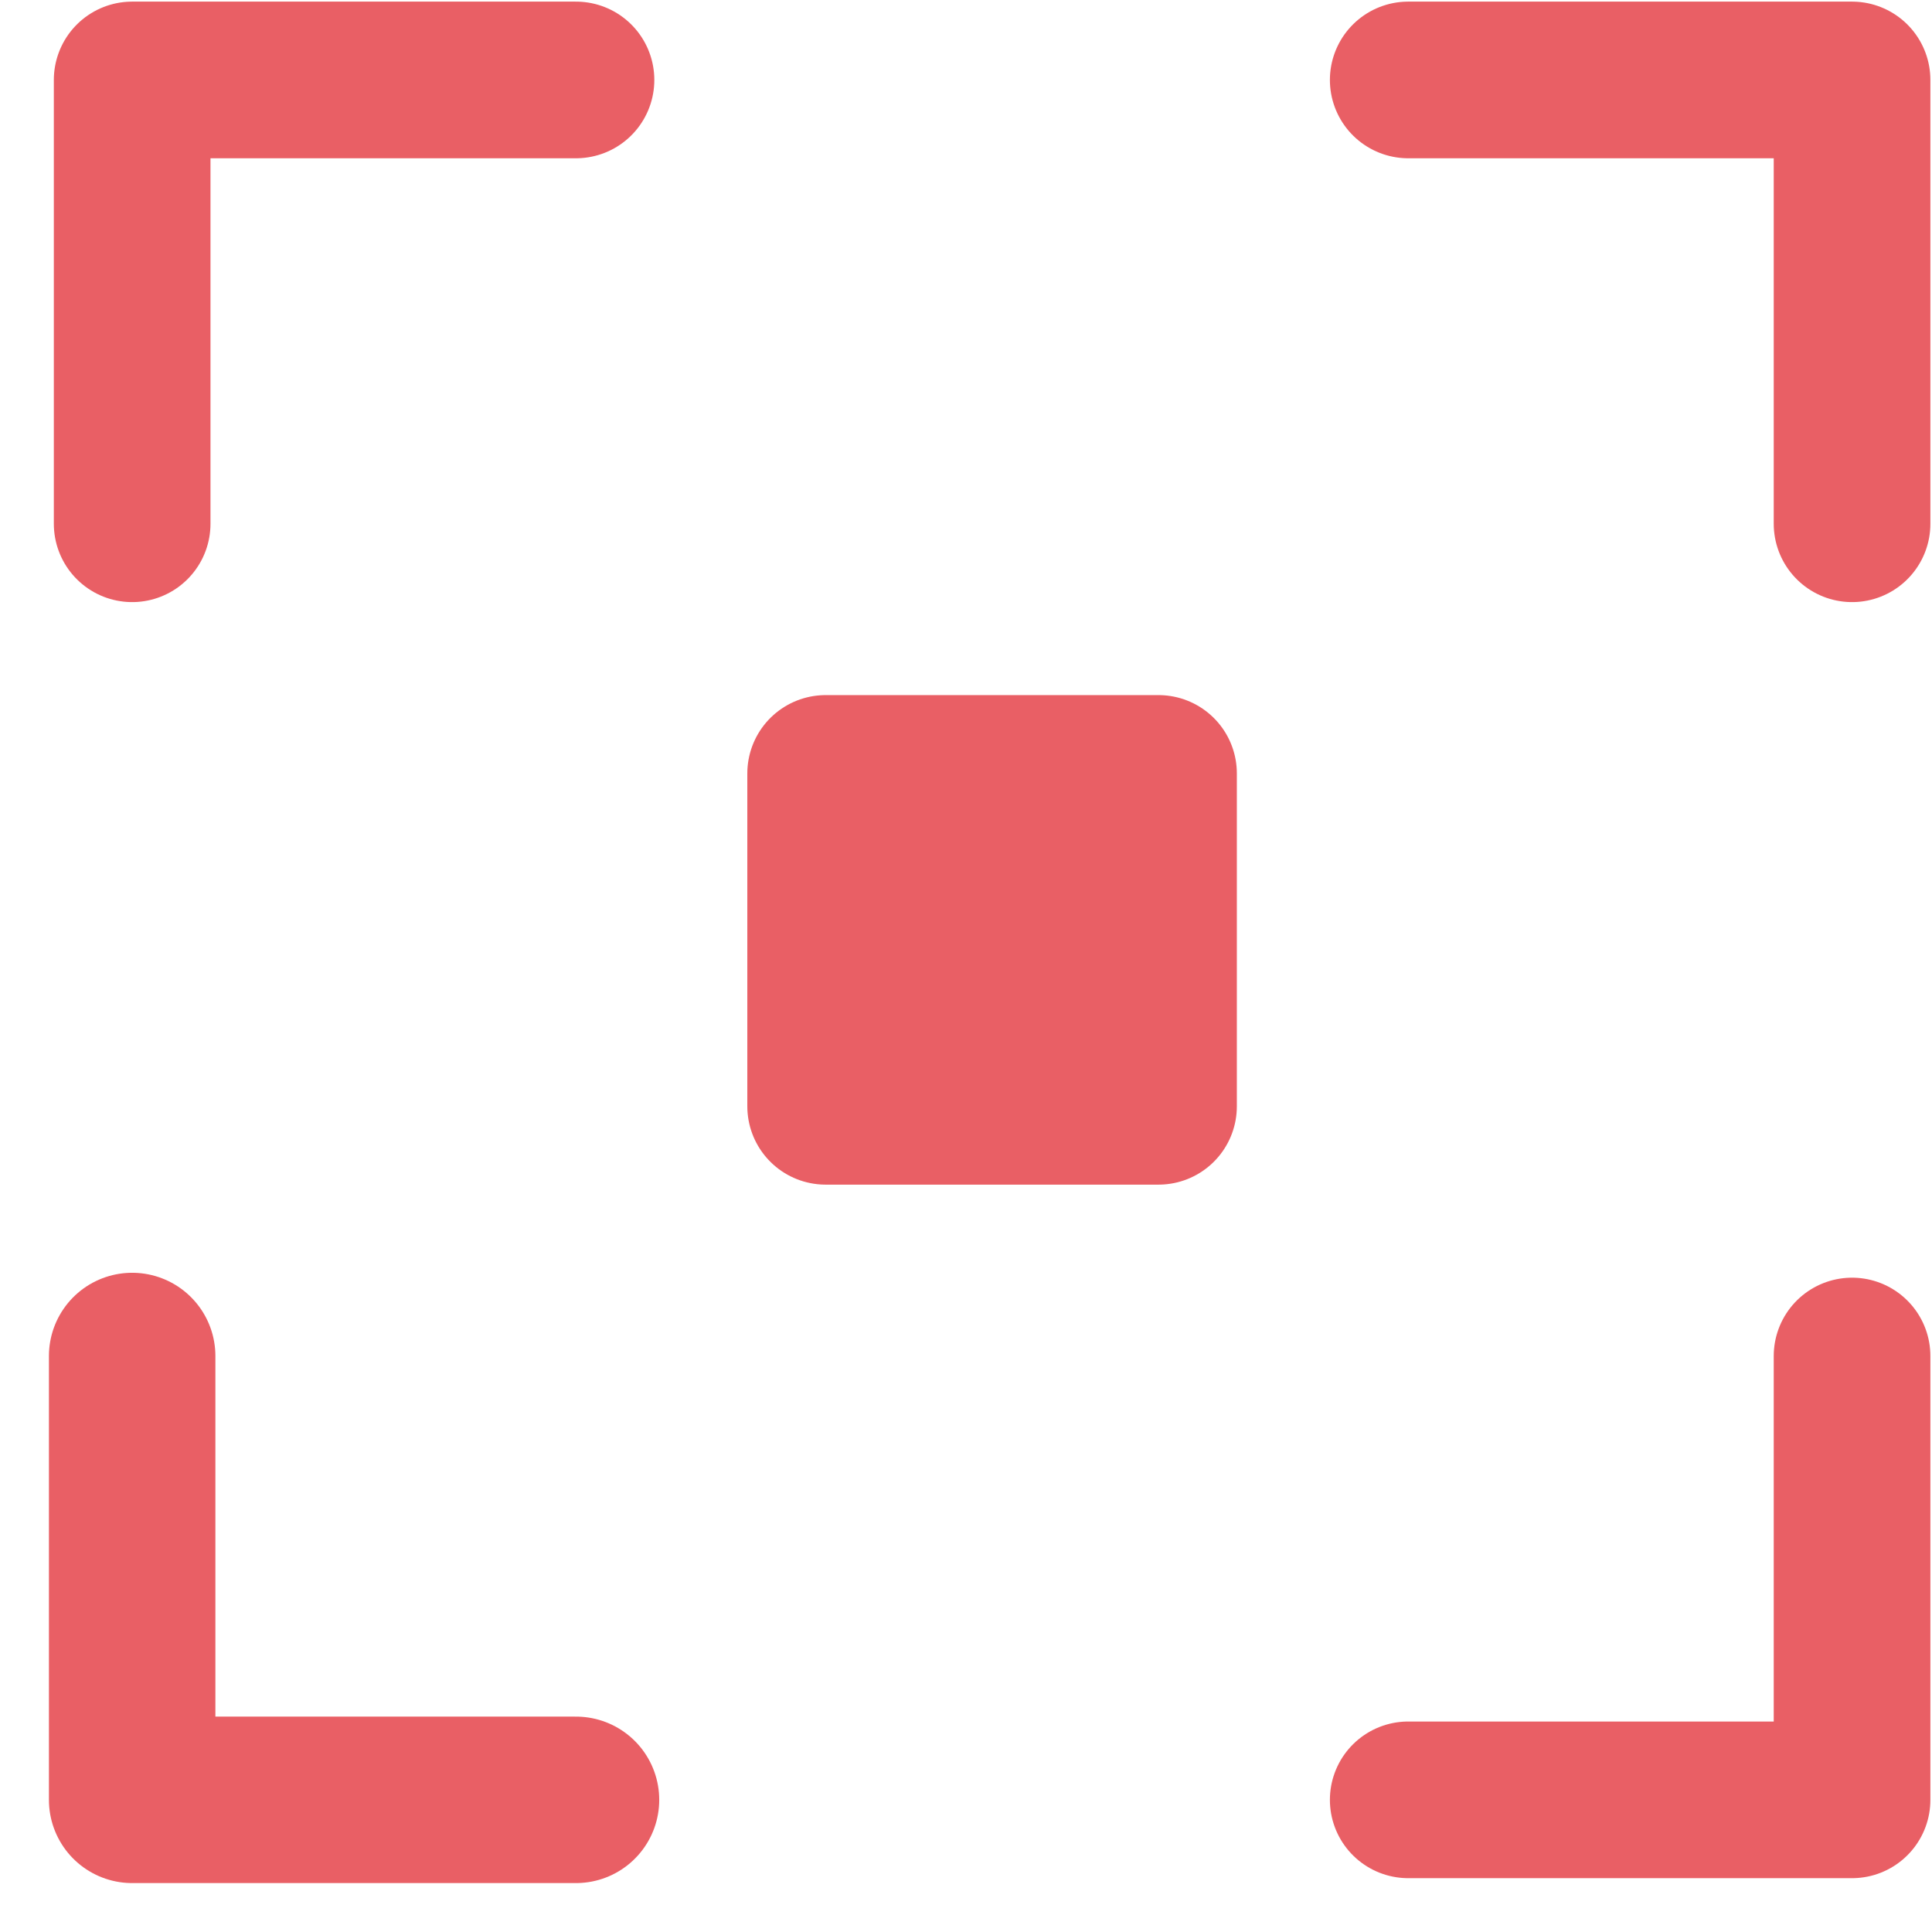<svg xmlns="http://www.w3.org/2000/svg" xmlns:xlink="http://www.w3.org/1999/xlink" width="37px" height="37px" viewBox="0 0 37 37"><title>focus-svgrepo-com (1)</title><g id="Page-1" stroke="none" stroke-width="1" fill="none" fill-rule="evenodd" stroke-linecap="round" stroke-linejoin="round"><g id="Reflections" transform="translate(-1741, -2119)" stroke="#E95F65"><g id="04" transform="translate(-4, 1928)"><g id="Content" transform="translate(504, 168)"><g id="Infographic" transform="translate(892, 0)"><g id="focus-svgrepo-com-(1)" transform="translate(351, 24)"><polyline id="Path" stroke-width="3" points="0.531 9.031 0.531 0.531 9.031 0.531"></polyline><polyline id="Path" stroke-width="3" points="24.969 0.531 33.469 0.531 33.469 9.031"></polyline><polyline id="Path" stroke-width="3" points="33.469 24.969 33.469 33.469 24.969 33.469"></polyline><polyline id="Path" stroke-width="3.188" points="9.031 33.469 0.531 33.469 0.531 24.969"></polyline><rect id="Rectangle" stroke-width="3" fill="#E95F65" x="13.812" y="13.812" width="6.375" height="6.375"></rect></g></g></g></g></g></g></svg>